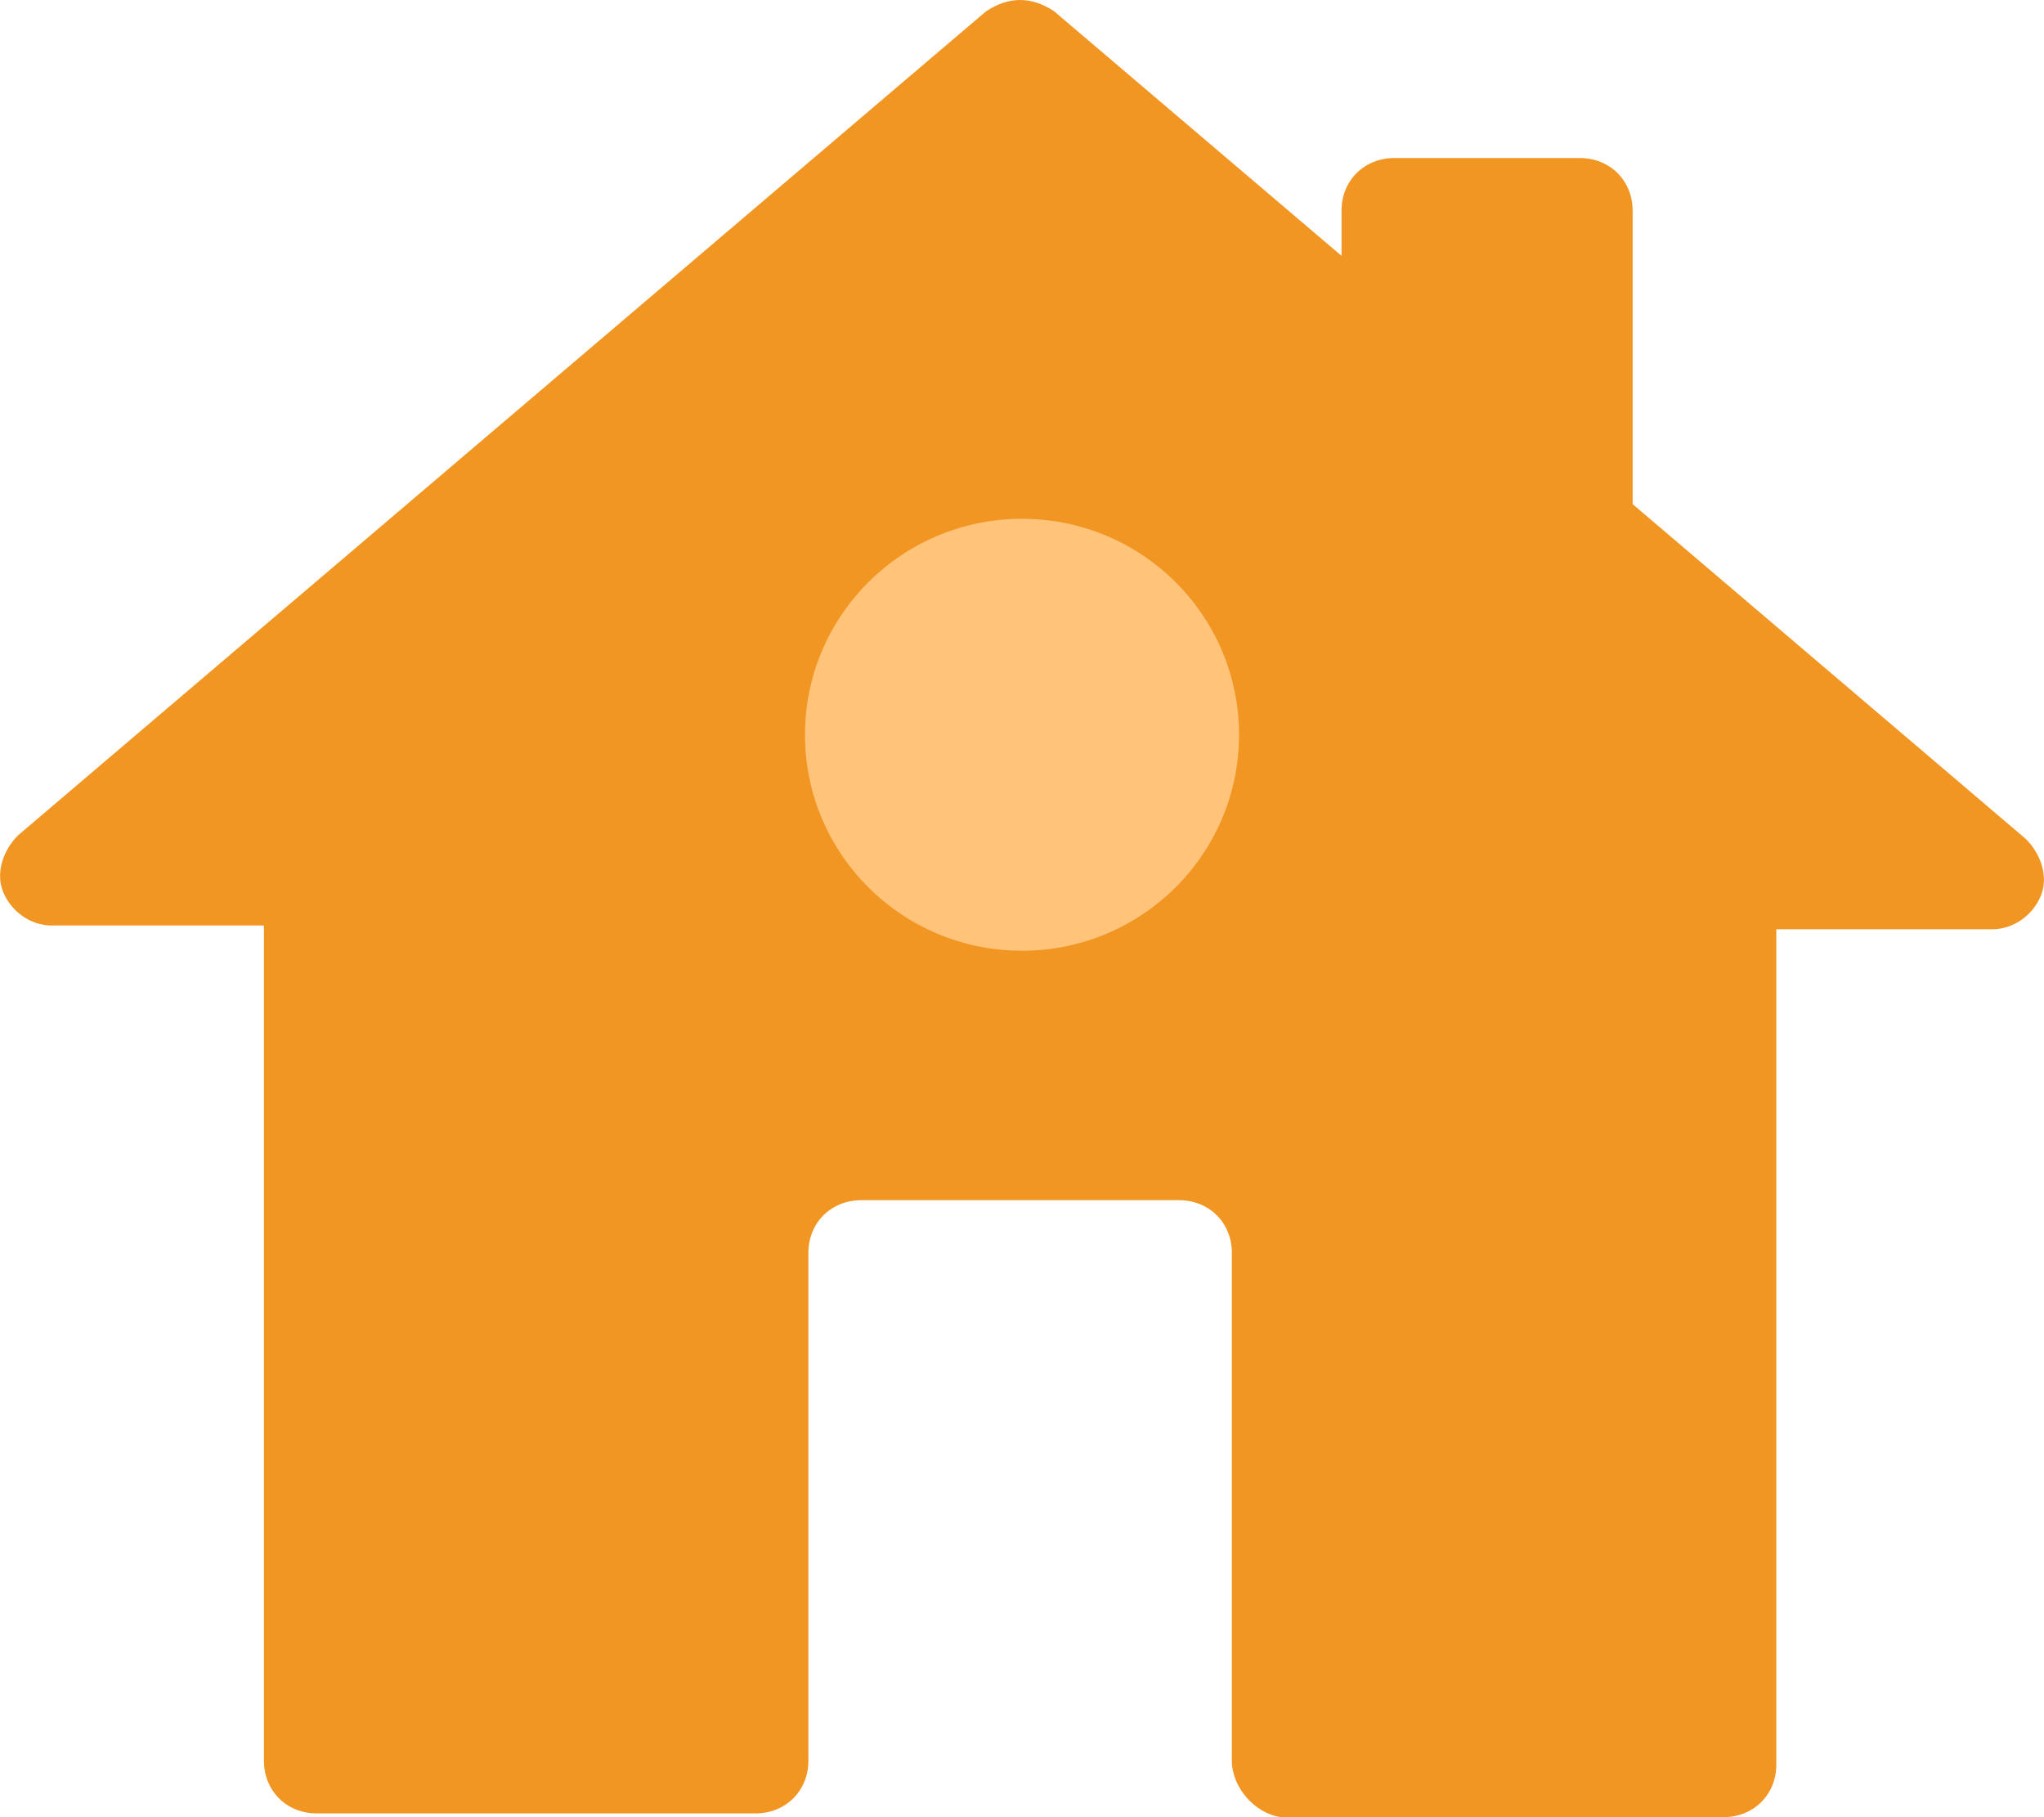 <svg width="63" height="56" viewBox="0 0 63 56" fill="none" xmlns="http://www.w3.org/2000/svg">
<g clip-path="url(#clip0_437_27)">
<path d="M37.968 54.261V38.609C37.968 37.681 37.269 36.986 36.337 36.986H26.548C25.615 36.986 24.916 37.681 24.916 38.609V54.261C24.916 55.188 24.217 55.884 23.285 55.884H9.766C8.834 55.884 8.135 55.188 8.135 54.261V28.522H1.609C0.909 28.522 0.327 28.058 0.094 27.478C-0.139 26.899 0.094 26.203 0.56 25.739L30.393 0.348C30.743 0.116 31.093 0 31.442 0C31.792 0 32.141 0.116 32.491 0.348L41.348 7.884V6.493C41.348 5.565 42.047 4.87 42.979 4.87H48.69C49.622 4.87 50.321 5.565 50.321 6.493V15.536L62.441 25.855C62.907 26.319 63.14 27.015 62.907 27.594C62.674 28.174 62.091 28.638 61.392 28.638H54.75V54.377C54.75 55.304 54.05 56 53.118 56H39.483C38.667 55.884 37.968 55.072 37.968 54.261Z" fill="#F29623"/>
<path d="M31.5 29.299C35.194 29.299 38.189 26.319 38.189 22.643C38.189 18.968 35.194 15.988 31.5 15.988C27.806 15.988 24.811 18.968 24.811 22.643C24.811 26.319 27.806 29.299 31.5 29.299Z" fill="#FFC47A"/>
</g>
<defs>
<clipPath id="clip0_437_27">
<rect width="63" height="56" fill="white"/>
</clipPath>
</defs>
</svg>
